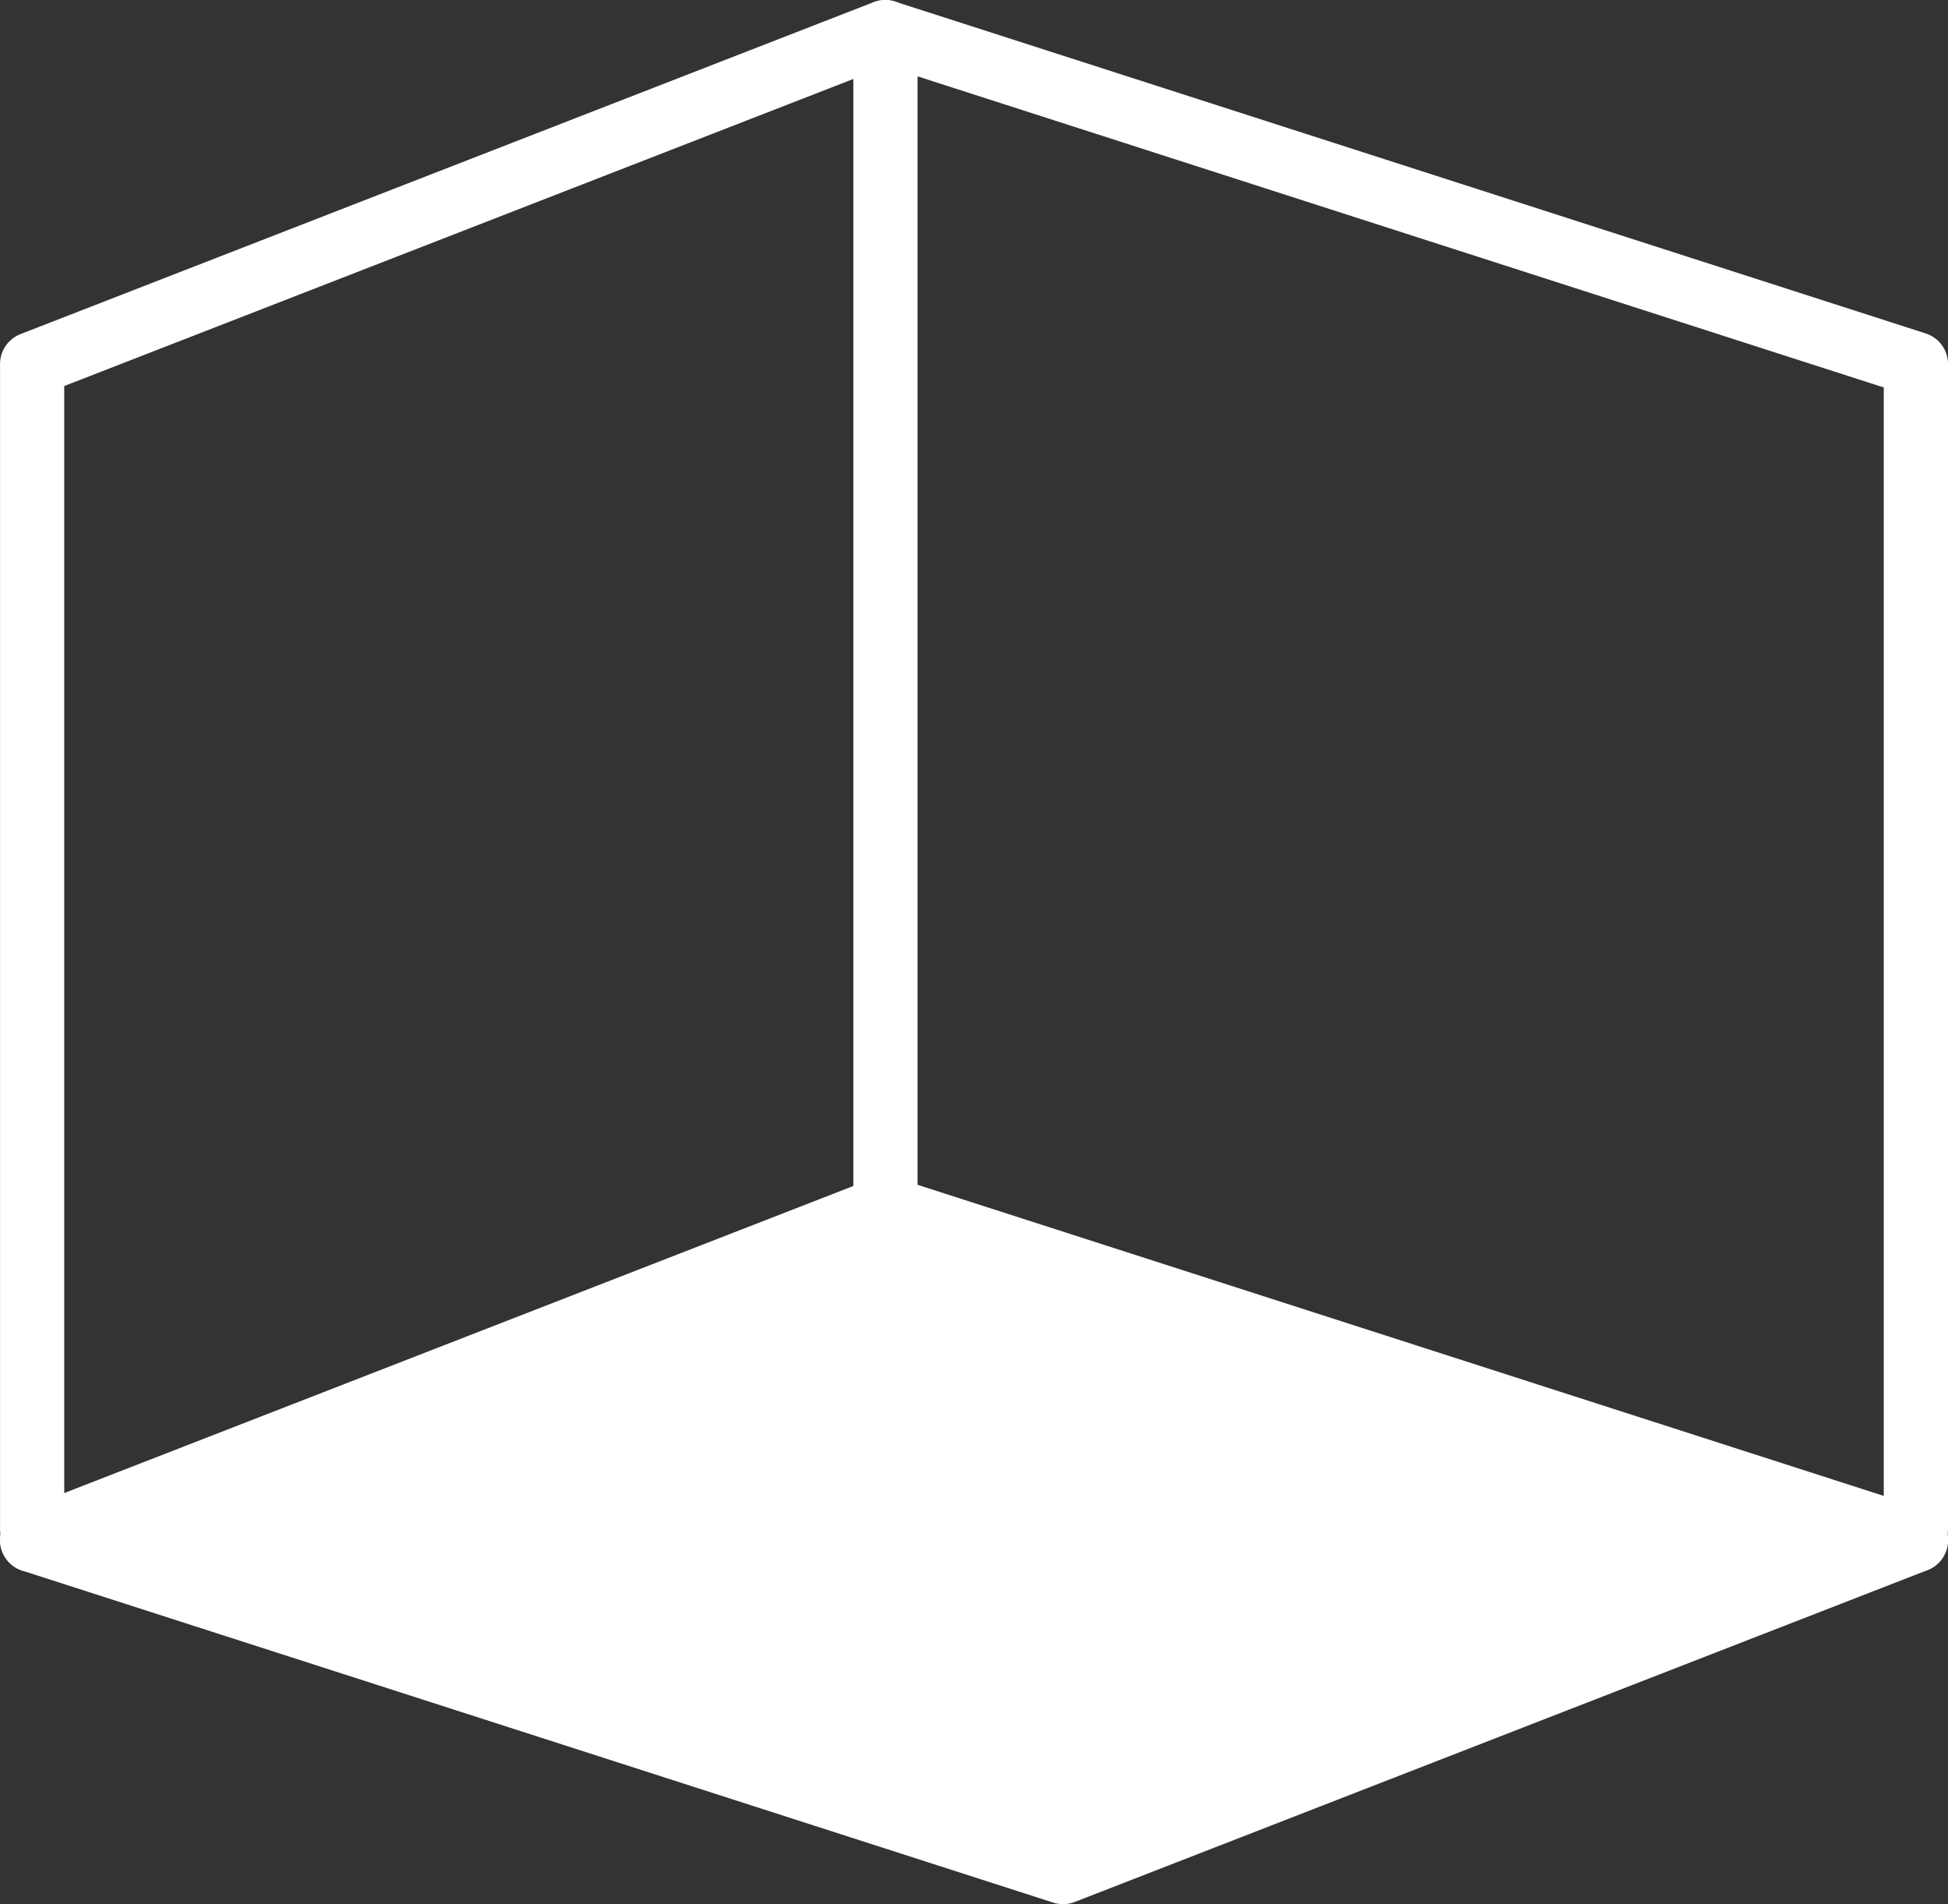<svg xmlns="http://www.w3.org/2000/svg" width="88.001" height="86" viewBox="0 0 88.001 86">
  <rect x="0" y="0" width="88.001" height="86" fill="#333333" stroke="none"/>
  <g id="Group_423" data-name="Group 423" transform="translate(1.501 1.5)">
    <path id="パス_412" data-name="パス 412" d="M-9897.625,2420.319a1.452,1.452,0,0,1-.444-.07l-46.564-14.991a1.452,1.452,0,0,1-.937-1.826,1.451,1.451,0,0,1,1.825-.938l46.075,14.833,38.054-14.8a1.451,1.451,0,0,1,1.877.827,1.453,1.453,0,0,1-.827,1.879l-38.532,14.991A1.454,1.454,0,0,1-9897.625,2420.319Z" transform="translate(9944.142 -2335.819)" fill="#fff"/>
    <path id="パス_413" data-name="パス 413" d="M-9859.093,2420.32a1.44,1.44,0,0,1-.443-.07l-46.075-14.833-38.054,14.8a1.45,1.45,0,0,1-.525.1,1.453,1.453,0,0,1-1.353-.927,1.453,1.453,0,0,1,.828-1.879l38.532-14.99a1.447,1.447,0,0,1,.969-.029l46.565,14.99a1.452,1.452,0,0,1,.937,1.827A1.451,1.451,0,0,1-9859.093,2420.32Z" transform="translate(9944.141 -2350.809)" fill="#fff"/>
    <path id="パス_414" data-name="パス 414" d="M-9859.093,2472.939a1.451,1.451,0,0,1-1.45-1.452v-51.562l-45.069-14.509-37.128,14.444v51.627a1.451,1.451,0,0,1-1.45,1.452,1.451,1.451,0,0,1-1.45-1.452v-52.62a1.452,1.452,0,0,1,.926-1.353l38.532-14.99a1.447,1.447,0,0,1,.969-.029l46.565,14.99a1.452,1.452,0,0,1,1.007,1.382v52.62A1.452,1.452,0,0,1-9859.093,2472.939Z" transform="translate(9944.141 -2403.925)" fill="#fff"/>
    <path id="パス_415" data-name="パス 415" d="M-9907.352,2393.592a1.451,1.451,0,0,1-1.449-1.452v-53.115a1.45,1.45,0,0,1,1.449-1.452,1.451,1.451,0,0,1,1.451,1.452v53.115A1.451,1.451,0,0,1-9907.352,2393.592Z" transform="translate(9945.851 -2339.072)" fill="#fff"/>
    <path id="Path_423" data-name="Path 423" d="M2.353,70.367l36.5-15.083L83.866,70.367,46.418,85.973Z" transform="translate(0 -2.856)" fill="#fff"/>
  </g>
</svg>
